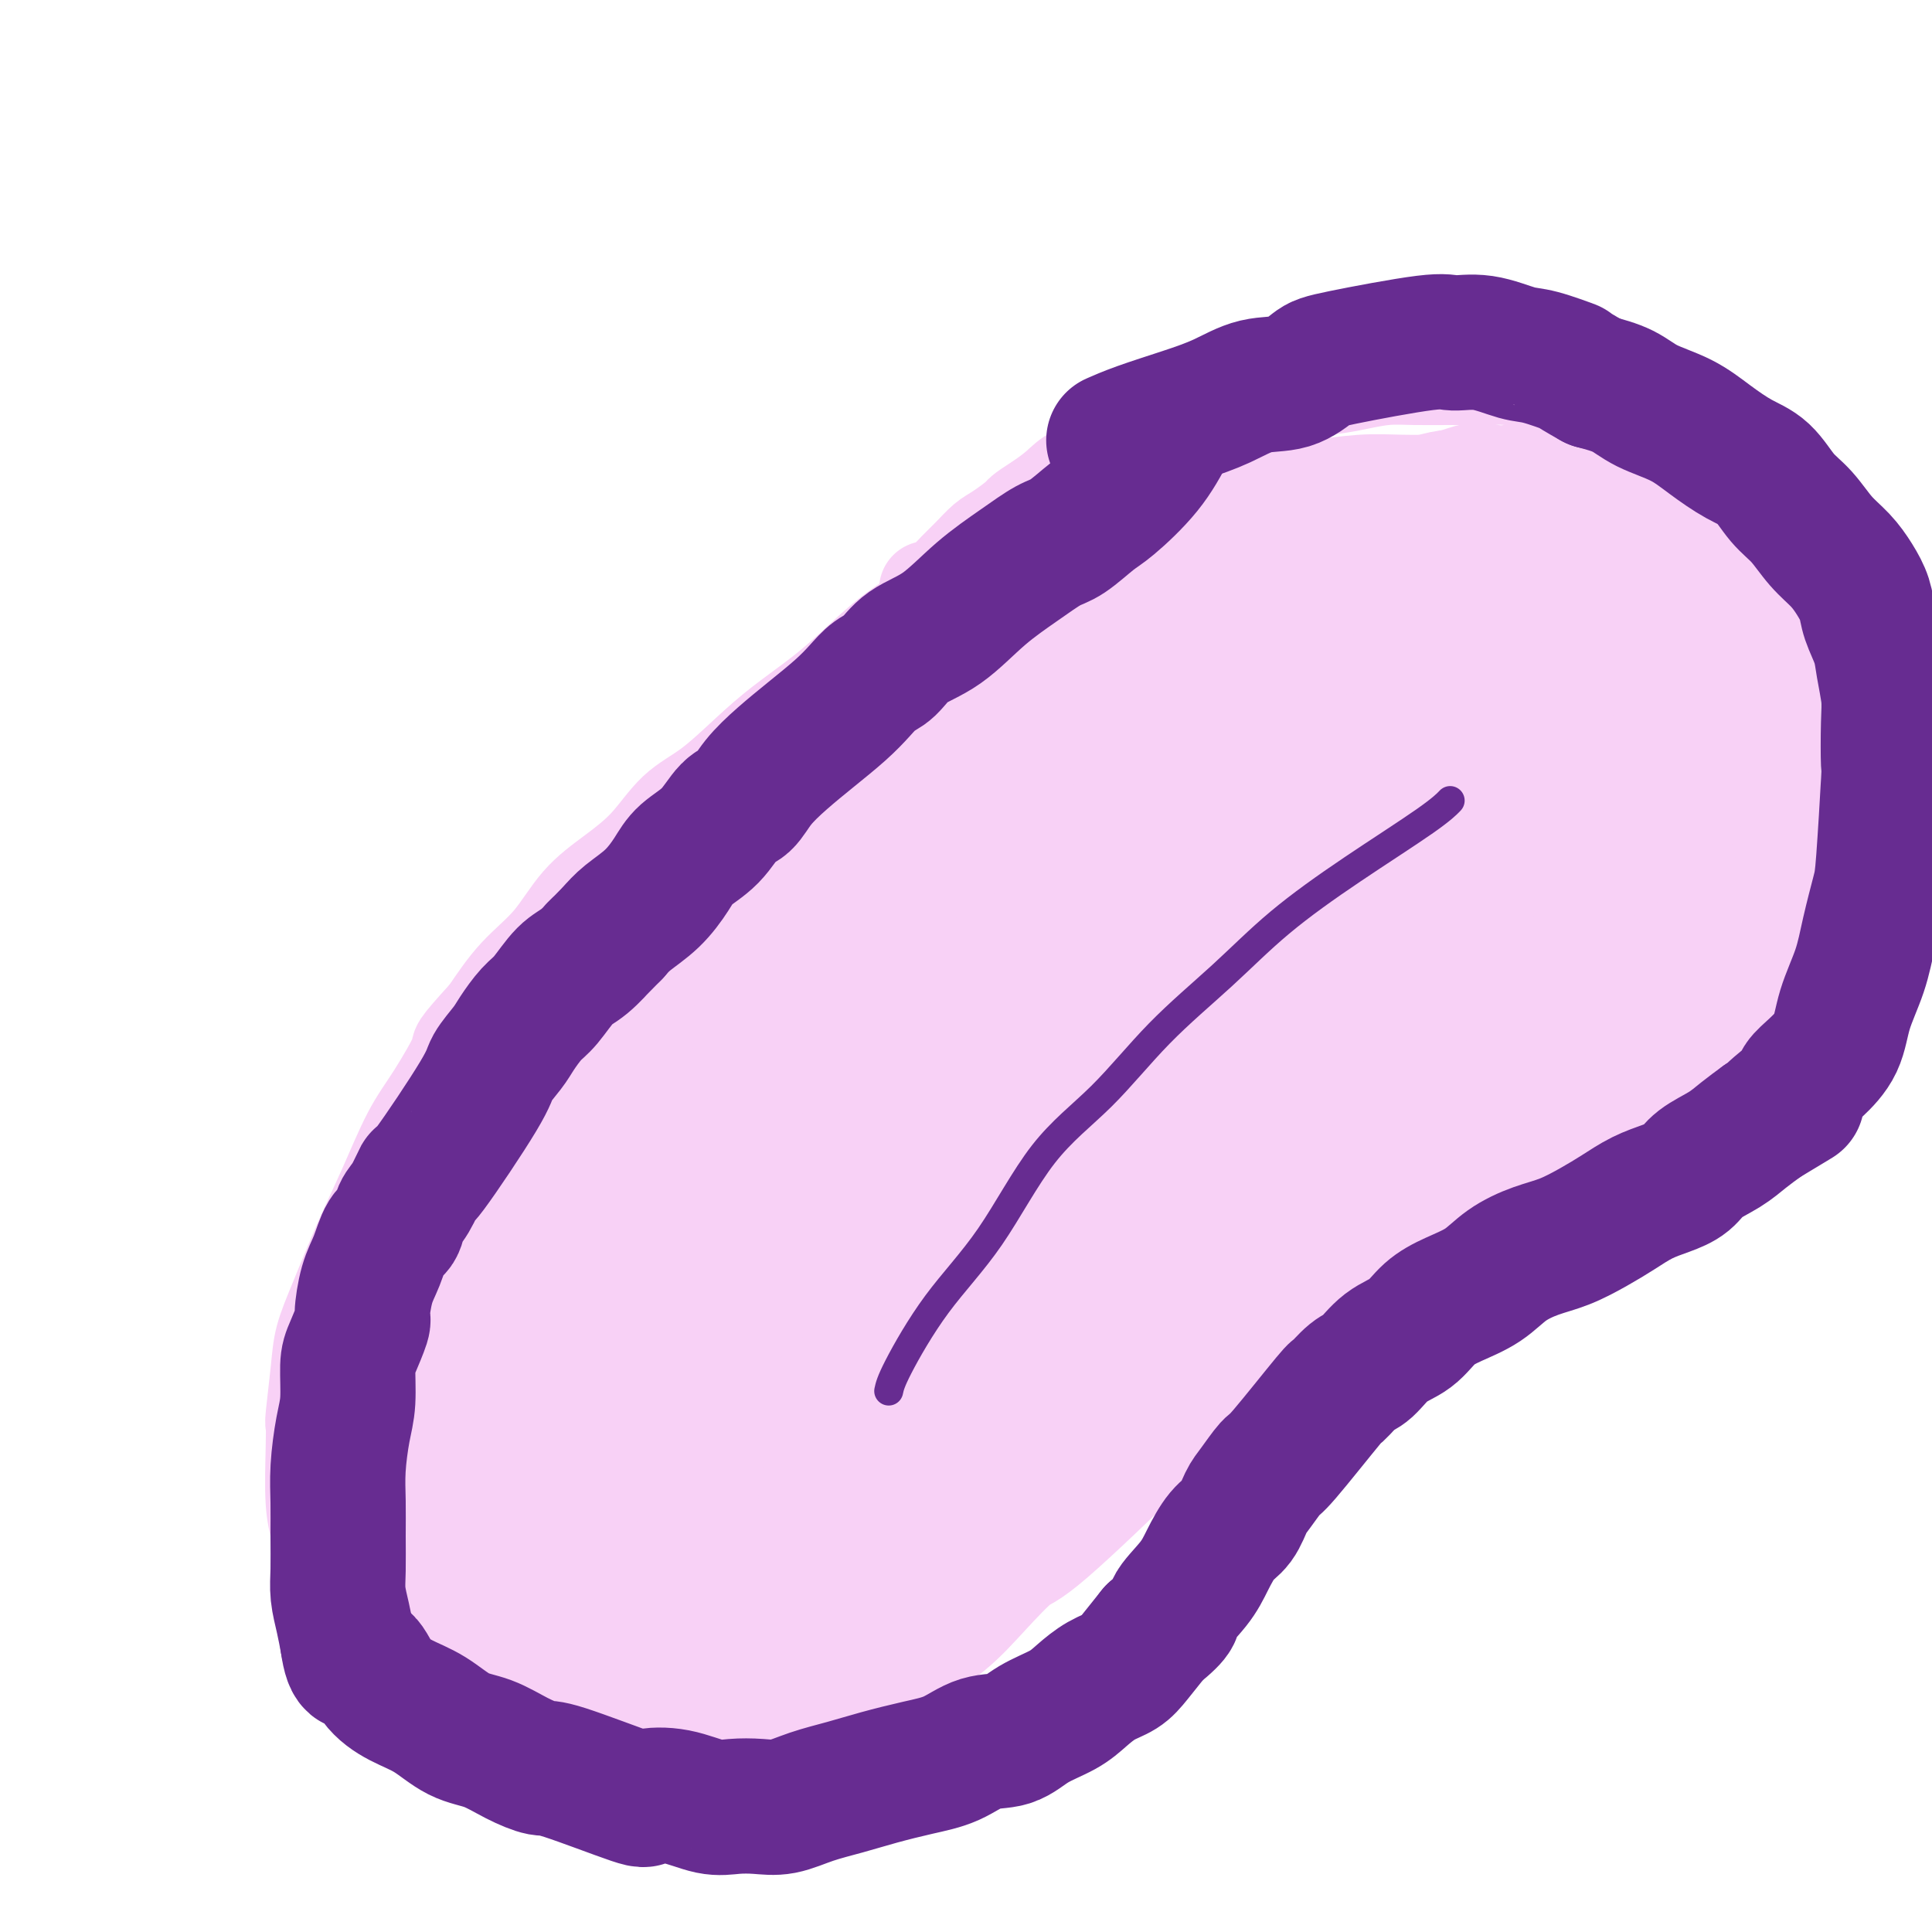 <svg viewBox='0 0 400 400' version='1.1' xmlns='http://www.w3.org/2000/svg' xmlns:xlink='http://www.w3.org/1999/xlink'><g fill='none' stroke='#F8D1F6' stroke-width='20' stroke-linecap='round' stroke-linejoin='round'><path d='M237,90c0.039,0.185 0.078,0.369 0,1c-0.078,0.631 -0.274,1.707 -1,3c-0.726,1.293 -1.983,2.803 -3,4c-1.017,1.197 -1.793,2.081 -3,3c-1.207,0.919 -2.844,1.872 -5,3c-2.156,1.128 -4.832,2.431 -7,4c-2.168,1.569 -3.828,3.405 -6,5c-2.172,1.595 -4.857,2.949 -8,5c-3.143,2.051 -6.744,4.799 -10,7c-3.256,2.201 -6.167,3.856 -9,6c-2.833,2.144 -5.589,4.776 -8,7c-2.411,2.224 -4.478,4.041 -7,6c-2.522,1.959 -5.498,4.059 -8,6c-2.502,1.941 -4.529,3.722 -7,6c-2.471,2.278 -5.384,5.053 -8,7c-2.616,1.947 -4.935,3.064 -7,5c-2.065,1.936 -3.878,4.689 -6,7c-2.122,2.311 -4.555,4.180 -7,6c-2.445,1.820 -4.903,3.591 -7,6c-2.097,2.409 -3.834,5.456 -6,8c-2.166,2.544 -4.762,4.584 -7,7c-2.238,2.416 -4.119,5.208 -6,8'/><path d='M101,210c-7.153,7.855 -5.535,6.493 -6,8c-0.465,1.507 -3.012,5.885 -5,9c-1.988,3.115 -3.415,4.968 -5,8c-1.585,3.032 -3.328,7.243 -5,11c-1.672,3.757 -3.275,7.060 -5,11c-1.725,3.940 -3.573,8.517 -5,12c-1.427,3.483 -2.435,5.871 -3,8c-0.565,2.129 -0.688,4.000 -1,7c-0.312,3.000 -0.812,7.128 -1,9c-0.188,1.872 -0.065,1.489 0,2c0.065,0.511 0.070,1.916 0,5c-0.070,3.084 -0.215,7.847 0,11c0.215,3.153 0.791,4.695 1,6c0.209,1.305 0.053,2.374 1,5c0.947,2.626 2.998,6.811 4,9c1.002,2.189 0.954,2.382 1,3c0.046,0.618 0.185,1.661 1,3c0.815,1.339 2.304,2.975 3,4c0.696,1.025 0.598,1.440 1,2c0.402,0.560 1.302,1.264 2,2c0.698,0.736 1.193,1.503 2,2c0.807,0.497 1.925,0.722 3,1c1.075,0.278 2.106,0.607 3,1c0.894,0.393 1.650,0.848 3,1c1.350,0.152 3.293,-0.000 5,0c1.707,0.000 3.178,0.152 5,0c1.822,-0.152 3.993,-0.608 6,-1c2.007,-0.392 3.848,-0.721 6,-1c2.152,-0.279 4.615,-0.508 7,-1c2.385,-0.492 4.693,-1.246 7,-2'/><path d='M126,345c5.153,-1.126 5.034,-1.440 6,-2c0.966,-0.560 3.016,-1.366 5,-2c1.984,-0.634 3.903,-1.097 6,-2c2.097,-0.903 4.374,-2.247 6,-3c1.626,-0.753 2.603,-0.913 6,-3c3.397,-2.087 9.216,-6.099 12,-8c2.784,-1.901 2.535,-1.692 3,-2c0.465,-0.308 1.646,-1.134 3,-2c1.354,-0.866 2.882,-1.772 4,-3c1.118,-1.228 1.827,-2.779 3,-4c1.173,-1.221 2.811,-2.111 4,-3c1.189,-0.889 1.928,-1.777 3,-3c1.072,-1.223 2.477,-2.781 4,-4c1.523,-1.219 3.164,-2.100 4,-3c0.836,-0.900 0.865,-1.819 2,-3c1.135,-1.181 3.375,-2.623 5,-4c1.625,-1.377 2.637,-2.690 4,-4c1.363,-1.310 3.079,-2.619 5,-4c1.921,-1.381 4.049,-2.835 6,-4c1.951,-1.165 3.725,-2.041 6,-3c2.275,-0.959 5.050,-2.000 7,-3c1.950,-1.000 3.073,-1.958 5,-3c1.927,-1.042 4.658,-2.167 7,-3c2.342,-0.833 4.296,-1.374 6,-2c1.704,-0.626 3.157,-1.338 5,-2c1.843,-0.662 4.074,-1.274 6,-2c1.926,-0.726 3.547,-1.566 5,-2c1.453,-0.434 2.737,-0.463 4,-1c1.263,-0.537 2.504,-1.582 4,-2c1.496,-0.418 3.248,-0.209 5,0'/><path d='M277,259c9.883,-3.977 4.589,-2.419 4,-2c-0.589,0.419 3.527,-0.300 6,-1c2.473,-0.700 3.303,-1.380 5,-2c1.697,-0.620 4.263,-1.178 7,-2c2.737,-0.822 5.647,-1.907 8,-3c2.353,-1.093 4.151,-2.195 6,-3c1.849,-0.805 3.751,-1.313 7,-3c3.249,-1.687 7.845,-4.554 10,-6c2.155,-1.446 1.868,-1.470 3,-2c1.132,-0.530 3.681,-1.564 6,-3c2.319,-1.436 4.406,-3.273 6,-5c1.594,-1.727 2.696,-3.345 4,-5c1.304,-1.655 2.812,-3.347 4,-5c1.188,-1.653 2.057,-3.266 3,-5c0.943,-1.734 1.959,-3.590 3,-5c1.041,-1.410 2.107,-2.376 3,-4c0.893,-1.624 1.612,-3.907 2,-6c0.388,-2.093 0.444,-3.995 1,-6c0.556,-2.005 1.613,-4.113 2,-6c0.387,-1.887 0.104,-3.552 0,-5c-0.104,-1.448 -0.028,-2.679 0,-4c0.028,-1.321 0.007,-2.731 0,-4c-0.007,-1.269 -0.002,-2.396 0,-4c0.002,-1.604 0.001,-3.684 0,-5c-0.001,-1.316 -0.001,-1.867 0,-3c0.001,-1.133 0.002,-2.849 0,-4c-0.002,-1.151 -0.006,-1.737 0,-3c0.006,-1.263 0.022,-3.205 0,-5c-0.022,-1.795 -0.083,-3.445 0,-5c0.083,-1.555 0.309,-3.016 0,-5c-0.309,-1.984 -1.155,-4.492 -2,-7'/><path d='M365,131c-0.436,-9.594 -0.525,-6.579 -1,-7c-0.475,-0.421 -1.337,-4.278 -2,-7c-0.663,-2.722 -1.126,-4.308 -2,-6c-0.874,-1.692 -2.160,-3.488 -3,-5c-0.840,-1.512 -1.233,-2.738 -2,-4c-0.767,-1.262 -1.908,-2.561 -3,-4c-1.092,-1.439 -2.136,-3.019 -3,-4c-0.864,-0.981 -1.549,-1.362 -4,-3c-2.451,-1.638 -6.668,-4.533 -9,-6c-2.332,-1.467 -2.777,-1.507 -4,-2c-1.223,-0.493 -3.222,-1.438 -5,-2c-1.778,-0.562 -3.333,-0.739 -5,-1c-1.667,-0.261 -3.445,-0.606 -5,-1c-1.555,-0.394 -2.886,-0.839 -5,-1c-2.114,-0.161 -5.012,-0.040 -7,0c-1.988,0.040 -3.067,-0.000 -5,0c-1.933,0.000 -4.722,0.041 -7,0c-2.278,-0.041 -4.047,-0.163 -6,0c-1.953,0.163 -4.092,0.610 -6,1c-1.908,0.390 -3.587,0.723 -6,1c-2.413,0.277 -5.560,0.496 -8,1c-2.440,0.504 -4.174,1.291 -6,2c-1.826,0.709 -3.743,1.338 -6,2c-2.257,0.662 -4.855,1.356 -7,2c-2.145,0.644 -3.837,1.239 -6,2c-2.163,0.761 -4.798,1.687 -7,3c-2.202,1.313 -3.972,3.012 -6,4c-2.028,0.988 -4.315,1.266 -6,2c-1.685,0.734 -2.767,1.924 -4,3c-1.233,1.076 -2.616,2.038 -4,3'/><path d='M215,104c-3.796,2.376 -3.285,2.316 -4,3c-0.715,0.684 -2.656,2.113 -4,3c-1.344,0.887 -2.090,1.233 -3,2c-0.910,0.767 -1.985,1.957 -3,3c-1.015,1.043 -1.971,1.940 -3,3c-1.029,1.060 -2.132,2.284 -3,3c-0.868,0.716 -1.503,0.923 -2,1c-0.497,0.077 -0.856,0.022 -1,0c-0.144,-0.022 -0.072,-0.011 0,0'/></g>
<g fill='none' stroke='#F8D1F6' stroke-width='28' stroke-linecap='round' stroke-linejoin='round'><path d='M277,155c-0.968,0.114 -1.937,0.227 -2,0c-0.063,-0.227 0.778,-0.795 -3,1c-3.778,1.795 -12.177,5.953 -19,10c-6.823,4.047 -12.070,7.983 -19,13c-6.930,5.017 -15.544,11.114 -23,17c-7.456,5.886 -13.754,11.560 -21,18c-7.246,6.440 -15.441,13.645 -23,20c-7.559,6.355 -14.482,11.858 -20,17c-5.518,5.142 -9.631,9.922 -13,13c-3.369,3.078 -5.992,4.453 -7,5c-1.008,0.547 -0.399,0.267 0,0c0.399,-0.267 0.590,-0.519 0,0c-0.590,0.519 -1.961,1.810 0,-1c1.961,-2.810 7.255,-9.720 13,-17c5.745,-7.280 11.941,-14.931 20,-24c8.059,-9.069 17.981,-19.556 27,-28c9.019,-8.444 17.134,-14.844 25,-21c7.866,-6.156 15.484,-12.070 23,-18c7.516,-5.930 14.932,-11.878 22,-17c7.068,-5.122 13.790,-9.418 19,-13c5.210,-3.582 8.909,-6.451 11,-8c2.091,-1.549 2.573,-1.778 3,-2c0.427,-0.222 0.799,-0.437 0,0c-0.799,0.437 -2.767,1.525 -3,2c-0.233,0.475 1.270,0.337 -3,3c-4.270,2.663 -14.315,8.126 -24,15c-9.685,6.874 -19.012,15.160 -30,24c-10.988,8.840 -23.636,18.236 -33,26c-9.364,7.764 -15.444,13.898 -22,20c-6.556,6.102 -13.587,12.172 -19,17c-5.413,4.828 -9.206,8.414 -13,12'/><path d='M143,239c-9.856,9.056 -7.497,7.197 -7,7c0.497,-0.197 -0.867,1.270 -1,1c-0.133,-0.270 0.966,-2.277 2,-4c1.034,-1.723 2.002,-3.163 5,-6c2.998,-2.837 8.026,-7.071 11,-10c2.974,-2.929 3.893,-4.554 12,-12c8.107,-7.446 23.402,-20.715 30,-27c6.598,-6.285 4.499,-5.586 5,-6c0.501,-0.414 3.603,-1.940 7,-5c3.397,-3.060 7.091,-7.655 11,-12c3.909,-4.345 8.034,-8.442 12,-12c3.966,-3.558 7.773,-6.579 10,-8c2.227,-1.421 2.874,-1.244 4,-2c1.126,-0.756 2.730,-2.447 4,-4c1.270,-1.553 2.208,-2.969 3,-4c0.792,-1.031 1.440,-1.679 4,-4c2.560,-2.321 7.031,-6.316 9,-8c1.969,-1.684 1.435,-1.057 2,-2c0.565,-0.943 2.230,-3.455 1,-3c-1.230,0.455 -5.355,3.878 -10,7c-4.645,3.122 -9.810,5.944 -16,10c-6.190,4.056 -13.404,9.347 -21,15c-7.596,5.653 -15.574,11.667 -23,18c-7.426,6.333 -14.300,12.986 -21,20c-6.700,7.014 -13.227,14.388 -19,21c-5.773,6.612 -10.792,12.460 -15,17c-4.208,4.540 -7.604,7.770 -11,11'/><path d='M131,237c-10.918,11.611 -5.213,6.138 -4,5c1.213,-1.138 -2.067,2.058 -2,2c0.067,-0.058 3.480,-3.372 6,-6c2.520,-2.628 4.147,-4.571 13,-14c8.853,-9.429 24.932,-26.346 33,-35c8.068,-8.654 8.124,-9.046 14,-15c5.876,-5.954 17.571,-17.468 26,-26c8.429,-8.532 13.591,-14.080 18,-18c4.409,-3.920 8.065,-6.211 10,-8c1.935,-1.789 2.150,-3.077 3,-4c0.850,-0.923 2.334,-1.482 2,-1c-0.334,0.482 -2.488,2.003 -6,4c-3.512,1.997 -8.383,4.468 -13,7c-4.617,2.532 -8.981,5.123 -13,7c-4.019,1.877 -7.692,3.038 -11,5c-3.308,1.962 -6.250,4.724 -9,7c-2.750,2.276 -5.308,4.066 -8,6c-2.692,1.934 -5.519,4.013 -8,6c-2.481,1.987 -4.617,3.881 -7,6c-2.383,2.119 -5.014,4.463 -8,7c-2.986,2.537 -6.326,5.267 -9,8c-2.674,2.733 -4.683,5.470 -7,8c-2.317,2.530 -4.941,4.853 -7,7c-2.059,2.147 -3.554,4.116 -5,6c-1.446,1.884 -2.842,3.681 -4,5c-1.158,1.319 -2.079,2.159 -3,3'/><path d='M132,209c-8.336,8.471 -4.177,4.647 -3,4c1.177,-0.647 -0.629,1.883 -2,4c-1.371,2.117 -2.307,3.822 -3,5c-0.693,1.178 -1.142,1.831 -2,3c-0.858,1.169 -2.126,2.856 -3,4c-0.874,1.144 -1.353,1.746 -3,5c-1.647,3.254 -4.460,9.159 -6,12c-1.540,2.841 -1.806,2.619 -2,3c-0.194,0.381 -0.317,1.367 -1,3c-0.683,1.633 -1.926,3.915 -3,6c-1.074,2.085 -1.980,3.974 -3,6c-1.020,2.026 -2.153,4.189 -3,6c-0.847,1.811 -1.409,3.271 -2,5c-0.591,1.729 -1.212,3.728 -2,5c-0.788,1.272 -1.742,1.817 -2,3c-0.258,1.183 0.182,3.003 0,4c-0.182,0.997 -0.985,1.169 -1,4c-0.015,2.831 0.758,8.320 1,11c0.242,2.680 -0.047,2.551 0,3c0.047,0.449 0.431,1.475 1,3c0.569,1.525 1.323,3.547 2,5c0.677,1.453 1.278,2.336 2,3c0.722,0.664 1.566,1.109 3,2c1.434,0.891 3.458,2.229 5,3c1.542,0.771 2.602,0.976 4,1c1.398,0.024 3.134,-0.135 5,0c1.866,0.135 3.861,0.562 6,0c2.139,-0.562 4.422,-2.113 7,-4c2.578,-1.887 5.451,-4.111 9,-7c3.549,-2.889 7.775,-6.445 12,-10'/><path d='M148,301c7.369,-5.789 11.791,-9.760 17,-15c5.209,-5.240 11.206,-11.748 17,-18c5.794,-6.252 11.387,-12.249 17,-18c5.613,-5.751 11.248,-11.257 17,-17c5.752,-5.743 11.620,-11.722 16,-16c4.380,-4.278 7.270,-6.854 17,-16c9.730,-9.146 26.298,-24.864 33,-31c6.702,-6.136 3.538,-2.692 2,-1c-1.538,1.692 -1.449,1.631 -1,1c0.449,-0.631 1.260,-1.833 -1,0c-2.260,1.833 -7.589,6.700 -15,13c-7.411,6.300 -16.902,14.034 -27,22c-10.098,7.966 -20.801,16.165 -30,24c-9.199,7.835 -16.894,15.306 -24,22c-7.106,6.694 -13.624,12.609 -19,18c-5.376,5.391 -9.611,10.256 -13,14c-3.389,3.744 -5.932,6.365 -8,9c-2.068,2.635 -3.661,5.285 -5,8c-1.339,2.715 -2.424,5.497 -3,8c-0.576,2.503 -0.642,4.727 -1,7c-0.358,2.273 -1.006,4.596 -1,6c0.006,1.404 0.666,1.889 1,3c0.334,1.111 0.341,2.847 1,4c0.659,1.153 1.971,1.723 4,2c2.029,0.277 4.776,0.262 8,0c3.224,-0.262 6.926,-0.771 12,-2c5.074,-1.229 11.520,-3.177 18,-7c6.480,-3.823 12.994,-9.521 20,-15c7.006,-5.479 14.503,-10.740 22,-16'/><path d='M222,290c9.995,-7.817 13.982,-11.858 19,-17c5.018,-5.142 11.067,-11.384 16,-17c4.933,-5.616 8.750,-10.606 12,-15c3.250,-4.394 5.934,-8.194 7,-12c1.066,-3.806 0.514,-7.620 2,-10c1.486,-2.380 5.010,-3.328 0,-5c-5.010,-1.672 -18.552,-4.069 -25,-5c-6.448,-0.931 -5.800,-0.397 -10,1c-4.200,1.397 -13.246,3.657 -21,7c-7.754,3.343 -14.215,7.769 -21,12c-6.785,4.231 -13.895,8.267 -20,12c-6.105,3.733 -11.204,7.162 -16,11c-4.796,3.838 -9.287,8.084 -13,12c-3.713,3.916 -6.648,7.500 -9,11c-2.352,3.500 -4.122,6.916 -6,10c-1.878,3.084 -3.863,5.837 -5,9c-1.137,3.163 -1.425,6.735 -2,10c-0.575,3.265 -1.435,6.222 -2,9c-0.565,2.778 -0.834,5.379 -1,7c-0.166,1.621 -0.228,2.264 0,3c0.228,0.736 0.745,1.566 1,2c0.255,0.434 0.249,0.471 2,0c1.751,-0.471 5.259,-1.452 9,-4c3.741,-2.548 7.714,-6.664 13,-12c5.286,-5.336 11.886,-11.892 18,-19c6.114,-7.108 11.743,-14.769 17,-22c5.257,-7.231 10.141,-14.031 15,-21c4.859,-6.969 9.693,-14.107 14,-20c4.307,-5.893 8.088,-10.541 11,-15c2.912,-4.459 4.956,-8.730 7,-13'/><path d='M234,199c10.587,-15.503 5.056,-8.761 3,-7c-2.056,1.761 -0.636,-1.458 0,-3c0.636,-1.542 0.489,-1.408 0,-2c-0.489,-0.592 -1.321,-1.911 -3,-3c-1.679,-1.089 -4.204,-1.948 -7,-3c-2.796,-1.052 -5.862,-2.296 -8,-3c-2.138,-0.704 -3.347,-0.869 -9,-2c-5.653,-1.131 -15.749,-3.227 -20,-4c-4.251,-0.773 -2.658,-0.223 -3,0c-0.342,0.223 -2.619,0.119 -5,0c-2.381,-0.119 -4.864,-0.254 -7,0c-2.136,0.254 -3.924,0.895 -6,2c-2.076,1.105 -4.441,2.672 -7,4c-2.559,1.328 -5.313,2.416 -8,4c-2.687,1.584 -5.306,3.663 -8,6c-2.694,2.337 -5.463,4.933 -8,7c-2.537,2.067 -4.843,3.604 -7,5c-2.157,1.396 -4.165,2.649 -6,4c-1.835,1.351 -3.498,2.800 -5,4c-1.502,1.200 -2.843,2.151 -4,3c-1.157,0.849 -2.130,1.597 -3,2c-0.870,0.403 -1.639,0.461 -2,1c-0.361,0.539 -0.316,1.560 -1,3c-0.684,1.440 -2.097,3.300 -3,5c-0.903,1.700 -1.294,3.241 -2,5c-0.706,1.759 -1.725,3.737 -3,6c-1.275,2.263 -2.806,4.813 -4,7c-1.194,2.187 -2.052,4.012 -3,6c-0.948,1.988 -1.985,4.139 -3,6c-1.015,1.861 -2.007,3.430 -3,5'/><path d='M89,257c-4.036,7.280 -2.124,3.481 -2,3c0.124,-0.481 -1.538,2.355 -2,4c-0.462,1.645 0.275,2.099 0,3c-0.275,0.901 -1.562,2.248 -2,4c-0.438,1.752 -0.026,3.907 0,5c0.026,1.093 -0.333,1.122 -1,5c-0.667,3.878 -1.643,11.604 -2,15c-0.357,3.396 -0.096,2.462 0,4c0.096,1.538 0.028,5.549 0,8c-0.028,2.451 -0.015,3.344 0,5c0.015,1.656 0.032,4.076 0,6c-0.032,1.924 -0.113,3.350 0,5c0.113,1.650 0.420,3.522 1,5c0.580,1.478 1.433,2.562 2,4c0.567,1.438 0.848,3.231 2,5c1.152,1.769 3.174,3.514 5,5c1.826,1.486 3.455,2.714 5,4c1.545,1.286 3.005,2.629 5,4c1.995,1.371 4.523,2.770 7,4c2.477,1.230 4.902,2.291 7,3c2.098,0.709 3.869,1.065 6,2c2.131,0.935 4.620,2.447 7,3c2.380,0.553 4.649,0.146 7,0c2.351,-0.146 4.784,-0.030 7,0c2.216,0.030 4.216,-0.024 6,0c1.784,0.024 3.354,0.128 5,0c1.646,-0.128 3.369,-0.488 5,-1c1.631,-0.512 3.170,-1.176 5,-2c1.830,-0.824 3.951,-1.807 6,-3c2.049,-1.193 4.024,-2.597 6,-4'/><path d='M174,353c3.671,-2.175 4.349,-3.113 6,-5c1.651,-1.887 4.275,-4.725 7,-7c2.725,-2.275 5.549,-3.988 8,-6c2.451,-2.012 4.527,-4.322 7,-7c2.473,-2.678 5.342,-5.724 7,-7c1.658,-1.276 2.105,-0.780 7,-5c4.895,-4.220 14.238,-13.155 19,-18c4.762,-4.845 4.942,-5.602 6,-7c1.058,-1.398 2.995,-3.439 5,-6c2.005,-2.561 4.080,-5.643 6,-9c1.920,-3.357 3.686,-6.989 6,-11c2.314,-4.011 5.175,-8.401 8,-14c2.825,-5.599 5.613,-12.406 9,-19c3.387,-6.594 7.372,-12.974 12,-20c4.628,-7.026 9.900,-14.699 15,-22c5.100,-7.301 10.029,-14.229 12,-17c1.971,-2.771 0.986,-1.386 0,0'/><path d='M291,209c-0.919,0.973 -1.839,1.945 -7,5c-5.161,3.055 -14.564,8.192 -23,13c-8.436,4.808 -15.905,9.285 -25,15c-9.095,5.715 -19.815,12.666 -31,20c-11.185,7.334 -22.833,15.049 -33,22c-10.167,6.951 -18.853,13.138 -26,18c-7.147,4.862 -12.755,8.401 -16,11c-3.245,2.599 -4.126,4.259 -5,5c-0.874,0.741 -1.741,0.562 -1,0c0.741,-0.562 3.090,-1.506 4,-2c0.910,-0.494 0.382,-0.539 7,-5c6.618,-4.461 20.381,-13.337 35,-23c14.619,-9.663 30.095,-20.114 45,-29c14.905,-8.886 29.239,-16.209 42,-22c12.761,-5.791 23.949,-10.051 32,-14c8.051,-3.949 12.966,-7.587 16,-9c3.034,-1.413 4.185,-0.602 3,0c-1.185,0.602 -4.708,0.993 -13,4c-8.292,3.007 -21.352,8.628 -33,14c-11.648,5.372 -21.882,10.493 -32,16c-10.118,5.507 -20.118,11.398 -29,17c-8.882,5.602 -16.646,10.915 -24,16c-7.354,5.085 -14.298,9.940 -20,14c-5.702,4.060 -10.160,7.323 -13,10c-2.840,2.677 -4.060,4.769 -5,6c-0.940,1.231 -1.599,1.601 -2,2c-0.401,0.399 -0.543,0.828 0,0c0.543,-0.828 1.772,-2.914 3,-5'/><path d='M140,308c-0.617,-0.448 -3.658,0.931 4,-6c7.658,-6.931 26.017,-22.173 31,-28c4.983,-5.827 -3.410,-2.239 18,-16c21.410,-13.761 72.625,-44.873 97,-59c24.375,-14.127 21.912,-11.271 23,-11c1.088,0.271 5.729,-2.044 8,-3c2.271,-0.956 2.174,-0.555 0,0c-2.174,0.555 -6.425,1.263 -10,2c-3.575,0.737 -6.474,1.502 -16,5c-9.526,3.498 -25.678,9.730 -38,14c-12.322,4.270 -20.814,6.578 -38,14c-17.186,7.422 -43.064,19.958 -58,27c-14.936,7.042 -18.928,8.588 -25,11c-6.072,2.412 -14.225,5.688 -21,9c-6.775,3.312 -12.172,6.658 -17,10c-4.828,3.342 -9.087,6.678 -11,8c-1.913,1.322 -1.480,0.628 -2,1c-0.520,0.372 -1.993,1.810 -3,3c-1.007,1.190 -1.546,2.133 -2,3c-0.454,0.867 -0.822,1.657 -1,3c-0.178,1.343 -0.167,3.239 0,5c0.167,1.761 0.490,3.386 1,5c0.510,1.614 1.206,3.218 2,5c0.794,1.782 1.685,3.743 3,5c1.315,1.257 3.054,1.809 5,3c1.946,1.191 4.099,3.020 7,4c2.901,0.980 6.550,1.110 10,1c3.450,-0.110 6.700,-0.460 11,-2c4.300,-1.540 9.650,-4.270 15,-7'/><path d='M133,314c5.297,-2.958 11.039,-6.855 16,-11c4.961,-4.145 9.141,-8.540 13,-13c3.859,-4.460 7.397,-8.986 10,-13c2.603,-4.014 4.270,-7.517 5,-11c0.730,-3.483 0.524,-6.947 0,-10c-0.524,-3.053 -1.365,-5.694 -3,-8c-1.635,-2.306 -4.064,-4.275 -7,-6c-2.936,-1.725 -6.378,-3.204 -10,-4c-3.622,-0.796 -7.422,-0.908 -12,-1c-4.578,-0.092 -9.932,-0.164 -15,1c-5.068,1.164 -9.848,3.564 -14,6c-4.152,2.436 -7.675,4.907 -11,8c-3.325,3.093 -6.451,6.807 -9,11c-2.549,4.193 -4.521,8.863 -6,13c-1.479,4.137 -2.466,7.740 -3,12c-0.534,4.260 -0.617,9.178 0,13c0.617,3.822 1.932,6.547 4,9c2.068,2.453 4.890,4.633 9,6c4.110,1.367 9.510,1.920 15,2c5.490,0.080 11.070,-0.313 18,-3c6.930,-2.687 15.208,-7.666 22,-11c6.792,-3.334 12.097,-5.022 22,-16c9.903,-10.978 24.404,-31.245 30,-39c5.596,-7.755 2.289,-2.996 1,-3c-1.289,-0.004 -0.558,-4.769 -1,-7c-0.442,-2.231 -2.058,-1.926 -5,-2c-2.942,-0.074 -7.211,-0.525 -12,0c-4.789,0.525 -10.097,2.026 -16,5c-5.903,2.974 -12.401,7.421 -18,12c-5.599,4.579 -10.300,9.289 -15,14'/><path d='M141,268c-7.362,6.646 -9.268,10.261 -12,15c-2.732,4.739 -6.291,10.602 -9,16c-2.709,5.398 -4.567,10.332 -6,15c-1.433,4.668 -2.441,9.069 -3,13c-0.559,3.931 -0.669,7.392 0,10c0.669,2.608 2.115,4.362 4,6c1.885,1.638 4.207,3.159 7,4c2.793,0.841 6.055,1.002 10,0c3.945,-1.002 8.573,-3.168 13,-6c4.427,-2.832 8.654,-6.329 13,-11c4.346,-4.671 8.812,-10.516 12,-16c3.188,-5.484 5.097,-10.607 7,-16c1.903,-5.393 3.799,-11.057 5,-16c1.201,-4.943 1.707,-9.166 2,-13c0.293,-3.834 0.371,-7.277 0,-10c-0.371,-2.723 -1.193,-4.724 -2,-6c-0.807,-1.276 -1.601,-1.827 -2,-2c-0.399,-0.173 -0.404,0.031 -1,0c-0.596,-0.031 -1.783,-0.295 -4,1c-2.217,1.295 -5.463,4.151 -9,7c-3.537,2.849 -7.366,5.691 -12,10c-4.634,4.309 -10.072,10.085 -14,14c-3.928,3.915 -6.347,5.970 -11,13c-4.653,7.030 -11.539,19.037 -14,24c-2.461,4.963 -0.497,2.884 0,3c0.497,0.116 -0.475,2.429 0,4c0.475,1.571 2.395,2.400 5,3c2.605,0.600 5.894,0.969 11,0c5.106,-0.969 12.030,-3.277 19,-7c6.970,-3.723 13.985,-8.862 21,-14'/><path d='M171,309c6.787,-4.909 13.256,-10.180 19,-15c5.744,-4.820 10.763,-9.188 15,-14c4.237,-4.812 7.693,-10.067 11,-15c3.307,-4.933 6.464,-9.545 9,-14c2.536,-4.455 4.452,-8.753 5,-12c0.548,-3.247 -0.270,-5.443 -1,-7c-0.730,-1.557 -1.370,-2.476 -4,-3c-2.630,-0.524 -7.250,-0.655 -13,0c-5.750,0.655 -12.631,2.095 -20,5c-7.369,2.905 -15.226,7.274 -23,12c-7.774,4.726 -15.466,9.808 -22,15c-6.534,5.192 -11.912,10.492 -17,15c-5.088,4.508 -9.888,8.222 -13,12c-3.112,3.778 -4.538,7.619 -6,10c-1.462,2.381 -2.960,3.303 -3,5c-0.040,1.697 1.379,4.169 2,5c0.621,0.831 0.443,0.021 1,0c0.557,-0.021 1.849,0.747 3,1c1.151,0.253 2.161,-0.008 3,0c0.839,0.008 1.508,0.285 2,0c0.492,-0.285 0.808,-1.132 2,-3c1.192,-1.868 3.260,-4.757 5,-8c1.740,-3.243 3.153,-6.838 5,-10c1.847,-3.162 4.127,-5.889 6,-9c1.873,-3.111 3.337,-6.606 5,-10c1.663,-3.394 3.523,-6.689 5,-10c1.477,-3.311 2.571,-6.640 4,-10c1.429,-3.360 3.192,-6.751 5,-10c1.808,-3.249 3.659,-6.357 6,-10c2.341,-3.643 5.170,-7.822 8,-12'/><path d='M170,217c9.260,-16.262 7.908,-12.418 9,-13c1.092,-0.582 4.626,-5.591 7,-10c2.374,-4.409 3.587,-8.217 5,-11c1.413,-2.783 3.027,-4.540 4,-7c0.973,-2.460 1.304,-5.621 2,-8c0.696,-2.379 1.756,-3.974 3,-6c1.244,-2.026 2.673,-4.482 4,-7c1.327,-2.518 2.550,-5.096 4,-8c1.450,-2.904 3.125,-6.132 5,-9c1.875,-2.868 3.951,-5.376 7,-8c3.049,-2.624 7.071,-5.366 10,-8c2.929,-2.634 4.764,-5.161 7,-7c2.236,-1.839 4.873,-2.989 6,-4c1.127,-1.011 0.742,-1.882 4,-3c3.258,-1.118 10.157,-2.482 13,-3c2.843,-0.518 1.631,-0.191 3,0c1.369,0.191 5.320,0.247 9,0c3.680,-0.247 7.090,-0.798 10,-1c2.910,-0.202 5.321,-0.055 8,0c2.679,0.055 5.625,0.018 8,0c2.375,-0.018 4.179,-0.015 6,0c1.821,0.015 3.658,0.044 5,0c1.342,-0.044 2.190,-0.162 3,0c0.810,0.162 1.581,0.602 2,1c0.419,0.398 0.486,0.754 1,1c0.514,0.246 1.475,0.381 2,1c0.525,0.619 0.615,1.723 1,3c0.385,1.277 1.065,2.729 2,4c0.935,1.271 2.124,2.363 3,4c0.876,1.637 1.438,3.818 2,6'/><path d='M325,124c2.456,4.050 2.096,4.176 2,6c-0.096,1.824 0.073,5.346 0,8c-0.073,2.654 -0.386,4.440 -1,7c-0.614,2.560 -1.529,5.894 -3,9c-1.471,3.106 -3.499,5.983 -6,9c-2.501,3.017 -5.474,6.175 -10,10c-4.526,3.825 -10.605,8.318 -17,12c-6.395,3.682 -13.104,6.554 -18,9c-4.896,2.446 -7.977,4.465 -10,6c-2.023,1.535 -2.989,2.585 -5,1c-2.011,-1.585 -5.067,-5.807 -7,-9c-1.933,-3.193 -2.744,-5.358 -3,-8c-0.256,-2.642 0.042,-5.760 0,-9c-0.042,-3.240 -0.426,-6.602 0,-10c0.426,-3.398 1.660,-6.831 3,-10c1.340,-3.169 2.785,-6.074 5,-9c2.215,-2.926 5.198,-5.874 9,-9c3.802,-3.126 8.423,-6.431 13,-9c4.577,-2.569 9.112,-4.401 13,-6c3.888,-1.599 7.130,-2.964 10,-4c2.870,-1.036 5.369,-1.743 7,-2c1.631,-0.257 2.394,-0.063 3,0c0.606,0.063 1.056,-0.006 2,0c0.944,0.006 2.383,0.086 3,0c0.617,-0.086 0.411,-0.338 1,0c0.589,0.338 1.972,1.266 3,2c1.028,0.734 1.700,1.275 3,2c1.300,0.725 3.229,1.636 5,3c1.771,1.364 3.386,3.182 5,5'/><path d='M332,128c3.488,2.942 3.707,4.297 5,6c1.293,1.703 3.658,3.755 5,6c1.342,2.245 1.659,4.685 2,7c0.341,2.315 0.704,4.507 1,7c0.296,2.493 0.523,5.287 0,8c-0.523,2.713 -1.796,5.346 -3,8c-1.204,2.654 -2.340,5.331 -4,8c-1.660,2.669 -3.845,5.331 -6,8c-2.155,2.669 -4.280,5.345 -7,8c-2.720,2.655 -6.036,5.290 -9,8c-2.964,2.710 -5.577,5.493 -9,8c-3.423,2.507 -7.655,4.736 -11,7c-3.345,2.264 -5.805,4.564 -10,7c-4.195,2.436 -10.127,5.008 -13,6c-2.873,0.992 -2.686,0.403 -3,0c-0.314,-0.403 -1.130,-0.621 -2,-1c-0.870,-0.379 -1.794,-0.919 -3,-2c-1.206,-1.081 -2.694,-2.701 -4,-5c-1.306,-2.299 -2.430,-5.276 -4,-8c-1.570,-2.724 -3.585,-5.196 -5,-8c-1.415,-2.804 -2.231,-5.941 -3,-9c-0.769,-3.059 -1.492,-6.042 -2,-9c-0.508,-2.958 -0.800,-5.892 -1,-9c-0.200,-3.108 -0.309,-6.389 0,-9c0.309,-2.611 1.036,-4.553 2,-7c0.964,-2.447 2.166,-5.398 4,-8c1.834,-2.602 4.302,-4.854 7,-7c2.698,-2.146 5.628,-4.184 8,-6c2.372,-1.816 4.186,-3.408 6,-5'/><path d='M273,137c4.457,-3.370 5.099,-2.796 6,-3c0.901,-0.204 2.061,-1.187 3,-2c0.939,-0.813 1.656,-1.455 3,-2c1.344,-0.545 3.315,-0.994 5,-2c1.685,-1.006 3.082,-2.571 5,-3c1.918,-0.429 4.355,0.277 7,0c2.645,-0.277 5.498,-1.538 8,-2c2.502,-0.462 4.653,-0.125 7,0c2.347,0.125 4.891,0.038 7,0c2.109,-0.038 3.784,-0.026 5,0c1.216,0.026 1.972,0.067 3,0c1.028,-0.067 2.327,-0.241 3,0c0.673,0.241 0.719,0.896 1,1c0.281,0.104 0.796,-0.343 1,1c0.204,1.343 0.095,4.474 0,6c-0.095,1.526 -0.178,1.445 0,2c0.178,0.555 0.615,1.745 1,3c0.385,1.255 0.716,2.576 1,4c0.284,1.424 0.521,2.952 1,5c0.479,2.048 1.201,4.614 2,7c0.799,2.386 1.677,4.590 2,7c0.323,2.410 0.092,5.025 0,8c-0.092,2.975 -0.045,6.310 0,9c0.045,2.690 0.087,4.736 0,7c-0.087,2.264 -0.301,4.746 -1,7c-0.699,2.254 -1.881,4.281 -3,7c-1.119,2.719 -2.176,6.131 -4,9c-1.824,2.869 -4.414,5.196 -7,8c-2.586,2.804 -5.167,6.087 -8,9c-2.833,2.913 -5.916,5.457 -9,8'/><path d='M312,231c-4.896,5.012 -5.137,5.042 -7,6c-1.863,0.958 -5.349,2.843 -8,4c-2.651,1.157 -4.469,1.586 -7,2c-2.531,0.414 -5.777,0.814 -9,1c-3.223,0.186 -6.425,0.159 -10,0c-3.575,-0.159 -7.525,-0.452 -11,-1c-3.475,-0.548 -6.477,-1.353 -10,-2c-3.523,-0.647 -7.568,-1.135 -11,-2c-3.432,-0.865 -6.249,-2.105 -9,-3c-2.751,-0.895 -5.434,-1.445 -8,-2c-2.566,-0.555 -5.014,-1.116 -7,-2c-1.986,-0.884 -3.508,-2.093 -5,-3c-1.492,-0.907 -2.953,-1.514 -4,-2c-1.047,-0.486 -1.679,-0.852 -2,-1c-0.321,-0.148 -0.331,-0.077 0,-3c0.331,-2.923 1.004,-8.840 3,-14c1.996,-5.160 5.314,-9.565 8,-13c2.686,-3.435 4.741,-5.902 7,-9c2.259,-3.098 4.722,-6.827 7,-10c2.278,-3.173 4.373,-5.790 6,-8c1.627,-2.210 2.788,-4.013 4,-6c1.212,-1.987 2.477,-4.159 4,-6c1.523,-1.841 3.306,-3.350 5,-5c1.694,-1.650 3.300,-3.442 5,-5c1.700,-1.558 3.494,-2.882 5,-4c1.506,-1.118 2.723,-2.032 4,-3c1.277,-0.968 2.613,-1.991 4,-3c1.387,-1.009 2.825,-2.002 4,-3c1.175,-0.998 2.088,-1.999 3,-3'/><path d='M273,131c5.308,-4.320 3.578,-2.120 4,-2c0.422,0.120 2.998,-1.840 5,-3c2.002,-1.160 3.432,-1.519 5,-2c1.568,-0.481 3.274,-1.085 5,-2c1.726,-0.915 3.471,-2.140 5,-3c1.529,-0.860 2.841,-1.355 4,-2c1.159,-0.645 2.166,-1.441 3,-2c0.834,-0.559 1.497,-0.882 2,-1c0.503,-0.118 0.848,-0.032 1,0c0.152,0.032 0.112,0.008 0,0c-0.112,-0.008 -0.295,-0.002 0,0c0.295,0.002 1.067,0.001 2,0c0.933,-0.001 2.028,0.000 3,0c0.972,-0.000 1.822,-0.001 3,0c1.178,0.001 2.686,0.003 4,0c1.314,-0.003 2.435,-0.012 3,0c0.565,0.012 0.574,0.044 1,0c0.426,-0.044 1.269,-0.165 2,0c0.731,0.165 1.352,0.615 2,1c0.648,0.385 1.325,0.706 2,1c0.675,0.294 1.347,0.561 2,1c0.653,0.439 1.285,1.051 2,2c0.715,0.949 1.512,2.237 2,3c0.488,0.763 0.667,1.002 1,2c0.333,0.998 0.820,2.754 1,4c0.180,1.246 0.054,1.980 0,3c-0.054,1.020 -0.035,2.325 0,4c0.035,1.675 0.086,3.720 0,6c-0.086,2.280 -0.310,4.794 -1,7c-0.690,2.206 -1.845,4.103 -3,6'/><path d='M333,154c-1.066,5.486 -1.730,6.200 -3,8c-1.270,1.800 -3.144,4.685 -5,8c-1.856,3.315 -3.692,7.059 -6,10c-2.308,2.941 -5.086,5.079 -8,8c-2.914,2.921 -5.963,6.626 -10,10c-4.037,3.374 -9.061,6.416 -14,10c-4.939,3.584 -9.793,7.709 -15,11c-5.207,3.291 -10.765,5.748 -15,8c-4.235,2.252 -7.145,4.299 -9,5c-1.855,0.701 -2.655,0.057 -3,0c-0.345,-0.057 -0.233,0.475 0,-1c0.233,-1.475 0.589,-4.955 2,-9c1.411,-4.045 3.878,-8.655 7,-13c3.122,-4.345 6.900,-8.425 11,-13c4.100,-4.575 8.523,-9.644 12,-14c3.477,-4.356 6.007,-7.999 9,-11c2.993,-3.001 6.447,-5.360 9,-8c2.553,-2.640 4.205,-5.561 7,-8c2.795,-2.439 6.735,-4.394 10,-7c3.265,-2.606 5.856,-5.861 8,-8c2.144,-2.139 3.840,-3.162 5,-4c1.160,-0.838 1.785,-1.493 2,-2c0.215,-0.507 0.019,-0.867 0,-1c-0.019,-0.133 0.137,-0.038 0,0c-0.137,0.038 -0.569,0.019 -1,0'/><path d='M326,133c5.205,-5.900 -1.782,-1.650 -6,1c-4.218,2.650 -5.667,3.701 -9,6c-3.333,2.299 -8.550,5.845 -14,10c-5.450,4.155 -11.132,8.917 -17,14c-5.868,5.083 -11.923,10.485 -18,16c-6.077,5.515 -12.175,11.143 -18,16c-5.825,4.857 -11.376,8.942 -16,13c-4.624,4.058 -8.322,8.089 -11,11c-2.678,2.911 -4.335,4.702 -5,6c-0.665,1.298 -0.337,2.103 -2,3c-1.663,0.897 -5.317,1.884 0,0c5.317,-1.884 19.604,-6.641 28,-10c8.396,-3.359 10.899,-5.322 15,-8c4.101,-2.678 9.799,-6.071 15,-9c5.201,-2.929 9.906,-5.395 14,-8c4.094,-2.605 7.579,-5.351 11,-8c3.421,-2.649 6.779,-5.203 10,-8c3.221,-2.797 6.307,-5.838 9,-8c2.693,-2.162 4.994,-3.445 7,-5c2.006,-1.555 3.719,-3.381 5,-5c1.281,-1.619 2.132,-3.032 3,-4c0.868,-0.968 1.754,-1.490 2,-2c0.246,-0.510 -0.147,-1.007 0,-1c0.147,0.007 0.833,0.517 1,0c0.167,-0.517 -0.186,-2.062 0,-3c0.186,-0.938 0.910,-1.268 2,-2c1.090,-0.732 2.545,-1.866 4,-3'/><path d='M336,145c2.957,-3.682 1.850,-2.888 2,-3c0.150,-0.112 1.556,-1.131 2,-2c0.444,-0.869 -0.076,-1.587 0,-2c0.076,-0.413 0.748,-0.521 1,-1c0.252,-0.479 0.084,-1.331 0,-2c-0.084,-0.669 -0.084,-1.157 0,-2c0.084,-0.843 0.252,-2.043 0,-3c-0.252,-0.957 -0.923,-1.672 -1,-2c-0.077,-0.328 0.441,-0.270 -3,-2c-3.441,-1.730 -10.841,-5.249 -15,-7c-4.159,-1.751 -5.078,-1.736 -7,-2c-1.922,-0.264 -4.846,-0.808 -8,-1c-3.154,-0.192 -6.537,-0.034 -10,0c-3.463,0.034 -7.005,-0.057 -10,0c-2.995,0.057 -5.444,0.262 -8,1c-2.556,0.738 -5.218,2.010 -8,3c-2.782,0.990 -5.682,1.697 -9,3c-3.318,1.303 -7.053,3.200 -10,5c-2.947,1.800 -5.105,3.502 -8,5c-2.895,1.498 -6.527,2.792 -9,4c-2.473,1.208 -3.787,2.331 -5,3c-1.213,0.669 -2.326,0.883 -3,1c-0.674,0.117 -0.910,0.136 -1,0c-0.090,-0.136 -0.034,-0.428 1,-1c1.034,-0.572 3.048,-1.423 5,-3c1.952,-1.577 3.844,-3.879 6,-6c2.156,-2.121 4.578,-4.060 7,-6'/><path d='M245,125c4.535,-3.372 6.871,-3.801 10,-5c3.129,-1.199 7.049,-3.168 11,-5c3.951,-1.832 7.932,-3.528 12,-5c4.068,-1.472 8.224,-2.720 12,-4c3.776,-1.280 7.173,-2.594 10,-3c2.827,-0.406 5.086,0.094 7,0c1.914,-0.094 3.485,-0.781 5,-1c1.515,-0.219 2.974,0.031 5,0c2.026,-0.031 4.619,-0.342 7,-1c2.381,-0.658 4.551,-1.664 6,-2c1.449,-0.336 2.178,-0.001 3,0c0.822,0.001 1.739,-0.332 2,0c0.261,0.332 -0.133,1.329 0,2c0.133,0.671 0.795,1.016 1,2c0.205,0.984 -0.045,2.607 0,4c0.045,1.393 0.387,2.555 1,4c0.613,1.445 1.498,3.171 2,5c0.502,1.829 0.622,3.760 1,6c0.378,2.240 1.015,4.787 2,7c0.985,2.213 2.317,4.091 3,6c0.683,1.909 0.715,3.847 1,6c0.285,2.153 0.822,4.520 1,7c0.178,2.480 -0.005,5.072 0,7c0.005,1.928 0.197,3.190 0,5c-0.197,1.810 -0.782,4.167 -1,6c-0.218,1.833 -0.069,3.141 0,4c0.069,0.859 0.057,1.270 0,2c-0.057,0.730 -0.159,1.780 0,1c0.159,-0.780 0.580,-3.390 1,-6'/><path d='M347,167c0.383,-2.146 0.841,-4.512 1,-7c0.159,-2.488 0.018,-5.097 0,-8c-0.018,-2.903 0.086,-6.098 0,-9c-0.086,-2.902 -0.362,-5.511 -1,-8c-0.638,-2.489 -1.637,-4.857 -3,-7c-1.363,-2.143 -3.090,-4.059 -5,-6c-1.910,-1.941 -4.002,-3.906 -6,-6c-1.998,-2.094 -3.903,-4.317 -6,-6c-2.097,-1.683 -4.388,-2.825 -7,-4c-2.612,-1.175 -5.546,-2.383 -8,-3c-2.454,-0.617 -4.427,-0.644 -5,-1c-0.573,-0.356 0.254,-1.040 -3,0c-3.254,1.040 -10.588,3.806 -14,5c-3.412,1.194 -2.902,0.816 -5,2c-2.098,1.184 -6.805,3.930 -11,6c-4.195,2.070 -7.877,3.464 -12,5c-4.123,1.536 -8.688,3.215 -13,5c-4.312,1.785 -8.370,3.675 -12,6c-3.630,2.325 -6.831,5.086 -10,7c-3.169,1.914 -6.306,2.983 -9,5c-2.694,2.017 -4.945,4.984 -7,7c-2.055,2.016 -3.915,3.082 -6,5c-2.085,1.918 -4.394,4.689 -6,7c-1.606,2.311 -2.508,4.161 -4,6c-1.492,1.839 -3.575,3.668 -5,6c-1.425,2.332 -2.191,5.166 -3,7c-0.809,1.834 -1.660,2.667 -2,3c-0.340,0.333 -0.170,0.167 0,0'/><path d='M328,199c-1.644,1.719 -3.288,3.437 -6,6c-2.712,2.563 -6.493,5.970 -10,9c-3.507,3.030 -6.739,5.684 -11,9c-4.261,3.316 -9.550,7.294 -14,11c-4.450,3.706 -8.062,7.140 -12,10c-3.938,2.860 -8.201,5.145 -12,8c-3.799,2.855 -7.132,6.278 -10,9c-2.868,2.722 -5.269,4.743 -8,7c-2.731,2.257 -5.790,4.751 -8,7c-2.210,2.249 -3.571,4.255 -5,6c-1.429,1.745 -2.925,3.231 -5,5c-2.075,1.769 -4.728,3.822 -7,6c-2.272,2.178 -4.162,4.480 -6,6c-1.838,1.520 -3.623,2.258 -5,3c-1.377,0.742 -2.347,1.488 -3,2c-0.653,0.512 -0.989,0.788 -1,1c-0.011,0.212 0.304,0.358 2,0c1.696,-0.358 4.775,-1.220 8,-3c3.225,-1.780 6.596,-4.477 11,-8c4.404,-3.523 9.839,-7.872 16,-12c6.161,-4.128 13.046,-8.037 19,-12c5.954,-3.963 10.977,-7.982 16,-12'/><path d='M277,257c12.231,-8.462 11.809,-7.617 13,-8c1.191,-0.383 3.995,-1.994 6,-3c2.005,-1.006 3.210,-1.408 4,-2c0.790,-0.592 1.165,-1.374 2,-2c0.835,-0.626 2.129,-1.095 3,-2c0.871,-0.905 1.318,-2.245 2,-3c0.682,-0.755 1.598,-0.924 2,-1c0.402,-0.076 0.292,-0.060 0,0c-0.292,0.060 -0.764,0.164 -2,0c-1.236,-0.164 -3.237,-0.595 -7,1c-3.763,1.595 -9.290,5.216 -15,9c-5.710,3.784 -11.604,7.729 -15,10c-3.396,2.271 -4.296,2.866 -14,9c-9.704,6.134 -28.214,17.806 -36,23c-7.786,5.194 -4.849,3.911 -5,4c-0.151,0.089 -3.389,1.551 -7,4c-3.611,2.449 -7.596,5.885 -11,8c-3.404,2.115 -6.226,2.907 -8,4c-1.774,1.093 -2.499,2.485 -3,3c-0.501,0.515 -0.776,0.151 -1,0c-0.224,-0.151 -0.395,-0.089 0,0c0.395,0.089 1.357,0.206 2,0c0.643,-0.206 0.966,-0.736 3,-2c2.034,-1.264 5.778,-3.263 10,-6c4.222,-2.737 8.920,-6.210 14,-10c5.080,-3.790 10.540,-7.895 16,-12'/><path d='M230,281c10.250,-6.533 13.877,-7.865 19,-11c5.123,-3.135 11.744,-8.075 18,-12c6.256,-3.925 12.149,-6.837 17,-10c4.851,-3.163 8.660,-6.577 12,-9c3.340,-2.423 6.210,-3.854 8,-5c1.790,-1.146 2.499,-2.009 3,-3c0.501,-0.991 0.792,-2.112 0,-2c-0.792,0.112 -2.669,1.457 -5,3c-2.331,1.543 -5.117,3.283 -9,6c-3.883,2.717 -8.863,6.412 -14,10c-5.137,3.588 -10.429,7.071 -16,11c-5.571,3.929 -11.419,8.306 -17,12c-5.581,3.694 -10.896,6.707 -16,10c-5.104,3.293 -9.999,6.866 -15,10c-5.001,3.134 -10.110,5.827 -13,8c-2.890,2.173 -3.562,3.825 -12,9c-8.438,5.175 -24.642,13.874 -31,17c-6.358,3.126 -2.870,0.680 -2,0c0.870,-0.680 -0.877,0.406 -2,1c-1.123,0.594 -1.621,0.695 -3,1c-1.379,0.305 -3.641,0.813 -5,1c-1.359,0.187 -1.817,0.053 -2,0c-0.183,-0.053 -0.092,-0.027 0,0'/></g>
<g fill='none' stroke='#672C91' stroke-width='28' stroke-linecap='round' stroke-linejoin='round'><path d='M242,89c-1.407,2.650 -2.815,5.299 -5,8c-2.185,2.701 -5.148,5.452 -7,7c-1.852,1.548 -2.593,1.891 -4,3c-1.407,1.109 -3.479,2.982 -5,4c-1.521,1.018 -2.490,1.180 -4,2c-1.510,0.820 -3.562,2.296 -6,4c-2.438,1.704 -5.261,3.635 -8,6c-2.739,2.365 -5.394,5.164 -8,7c-2.606,1.836 -5.164,2.710 -7,4c-1.836,1.290 -2.951,2.998 -4,4c-1.049,1.002 -2.033,1.299 -3,2c-0.967,0.701 -1.918,1.807 -3,3c-1.082,1.193 -2.295,2.474 -4,4c-1.705,1.526 -3.901,3.298 -6,5c-2.099,1.702 -4.100,3.333 -6,5c-1.900,1.667 -3.699,3.369 -5,5c-1.301,1.631 -2.105,3.190 -3,4c-0.895,0.810 -1.883,0.870 -3,2c-1.117,1.130 -2.365,3.331 -4,5c-1.635,1.669 -3.659,2.806 -5,4c-1.341,1.194 -1.999,2.444 -3,4c-1.001,1.556 -2.347,3.419 -4,5c-1.653,1.581 -3.615,2.880 -5,4c-1.385,1.120 -2.192,2.060 -3,3'/><path d='M127,193c-5.962,6.096 -3.368,3.336 -3,3c0.368,-0.336 -1.491,1.751 -3,3c-1.509,1.249 -2.668,1.659 -4,3c-1.332,1.341 -2.837,3.612 -4,5c-1.163,1.388 -1.984,1.893 -3,3c-1.016,1.107 -2.228,2.818 -3,4c-0.772,1.182 -1.105,1.837 -2,3c-0.895,1.163 -2.350,2.836 -3,4c-0.650,1.164 -0.493,1.819 -3,6c-2.507,4.181 -7.679,11.887 -10,15c-2.321,3.113 -1.791,1.632 -2,2c-0.209,0.368 -1.158,2.583 -2,4c-0.842,1.417 -1.577,2.035 -2,3c-0.423,0.965 -0.534,2.277 -1,3c-0.466,0.723 -1.286,0.859 -2,2c-0.714,1.141 -1.322,3.289 -2,5c-0.678,1.711 -1.425,2.986 -2,5c-0.575,2.014 -0.976,4.768 -1,6c-0.024,1.232 0.331,0.941 0,2c-0.331,1.059 -1.346,3.467 -2,5c-0.654,1.533 -0.946,2.189 -1,4c-0.054,1.811 0.129,4.775 0,7c-0.129,2.225 -0.570,3.711 -1,6c-0.430,2.289 -0.848,5.381 -1,8c-0.152,2.619 -0.038,4.765 0,7c0.038,2.235 -0.001,4.557 0,7c0.001,2.443 0.041,5.005 0,7c-0.041,1.995 -0.165,3.422 0,5c0.165,1.578 0.619,3.308 1,5c0.381,1.692 0.691,3.346 1,5'/><path d='M72,340c0.868,6.289 2.036,4.010 3,4c0.964,-0.010 1.722,2.247 3,4c1.278,1.753 3.075,3.001 5,4c1.925,0.999 3.980,1.750 6,3c2.020,1.250 4.007,2.999 6,4c1.993,1.001 3.993,1.254 6,2c2.007,0.746 4.022,1.987 6,3c1.978,1.013 3.920,1.800 5,2c1.080,0.200 1.299,-0.188 5,1c3.701,1.188 10.883,3.950 14,5c3.117,1.050 2.167,0.386 3,0c0.833,-0.386 3.449,-0.494 6,0c2.551,0.494 5.036,1.591 7,2c1.964,0.409 3.405,0.132 5,0c1.595,-0.132 3.344,-0.118 5,0c1.656,0.118 3.221,0.341 5,0c1.779,-0.341 3.773,-1.245 6,-2c2.227,-0.755 4.687,-1.362 7,-2c2.313,-0.638 4.477,-1.307 7,-2c2.523,-0.693 5.404,-1.410 8,-2c2.596,-0.590 4.907,-1.053 7,-2c2.093,-0.947 3.966,-2.378 6,-3c2.034,-0.622 4.227,-0.436 6,-1c1.773,-0.564 3.125,-1.880 5,-3c1.875,-1.120 4.272,-2.045 6,-3c1.728,-0.955 2.786,-1.941 4,-3c1.214,-1.059 2.583,-2.191 4,-3c1.417,-0.809 2.881,-1.295 4,-2c1.119,-0.705 1.891,-1.630 3,-3c1.109,-1.370 2.554,-3.185 4,-5'/><path d='M239,338c5.343,-4.294 3.700,-4.030 4,-5c0.300,-0.970 2.542,-3.173 4,-5c1.458,-1.827 2.133,-3.278 3,-5c0.867,-1.722 1.928,-3.716 3,-5c1.072,-1.284 2.157,-1.857 3,-3c0.843,-1.143 1.446,-2.854 2,-4c0.554,-1.146 1.060,-1.726 2,-3c0.940,-1.274 2.313,-3.241 3,-4c0.687,-0.759 0.686,-0.309 3,-3c2.314,-2.691 6.942,-8.524 9,-11c2.058,-2.476 1.544,-1.596 2,-2c0.456,-0.404 1.881,-2.093 3,-3c1.119,-0.907 1.932,-1.033 3,-2c1.068,-0.967 2.392,-2.775 4,-4c1.608,-1.225 3.499,-1.868 5,-3c1.501,-1.132 2.613,-2.754 4,-4c1.387,-1.246 3.051,-2.115 5,-3c1.949,-0.885 4.183,-1.787 6,-3c1.817,-1.213 3.216,-2.736 5,-4c1.784,-1.264 3.953,-2.268 6,-3c2.047,-0.732 3.972,-1.193 6,-2c2.028,-0.807 4.161,-1.958 6,-3c1.839,-1.042 3.386,-1.973 5,-3c1.614,-1.027 3.296,-2.151 5,-3c1.704,-0.849 3.432,-1.424 5,-2c1.568,-0.576 2.978,-1.154 4,-2c1.022,-0.846 1.655,-1.959 3,-3c1.345,-1.041 3.400,-2.011 5,-3c1.600,-0.989 2.743,-1.997 4,-3c1.257,-1.003 2.629,-2.002 4,-3'/><path d='M365,232c12.588,-7.582 5.057,-3.036 3,-2c-2.057,1.036 1.359,-1.437 3,-3c1.641,-1.563 1.507,-2.215 2,-3c0.493,-0.785 1.612,-1.704 3,-3c1.388,-1.296 3.044,-2.970 4,-5c0.956,-2.030 1.212,-4.418 2,-7c0.788,-2.582 2.110,-5.359 3,-8c0.890,-2.641 1.349,-5.146 2,-8c0.651,-2.854 1.495,-6.058 2,-8c0.505,-1.942 0.672,-2.621 1,-7c0.328,-4.379 0.817,-12.456 1,-16c0.183,-3.544 0.061,-2.554 0,-4c-0.061,-1.446 -0.062,-5.328 0,-8c0.062,-2.672 0.186,-4.136 0,-6c-0.186,-1.864 -0.682,-4.129 -1,-6c-0.318,-1.871 -0.457,-3.347 -1,-5c-0.543,-1.653 -1.488,-3.483 -2,-5c-0.512,-1.517 -0.590,-2.720 -1,-4c-0.410,-1.280 -1.151,-2.637 -2,-4c-0.849,-1.363 -1.804,-2.732 -3,-4c-1.196,-1.268 -2.632,-2.435 -4,-4c-1.368,-1.565 -2.668,-3.527 -4,-5c-1.332,-1.473 -2.695,-2.456 -4,-4c-1.305,-1.544 -2.550,-3.648 -4,-5c-1.450,-1.352 -3.103,-1.951 -5,-3c-1.897,-1.049 -4.039,-2.546 -6,-4c-1.961,-1.454 -3.742,-2.864 -6,-4c-2.258,-1.136 -4.992,-1.998 -7,-3c-2.008,-1.002 -3.288,-2.143 -5,-3c-1.712,-0.857 -3.856,-1.428 -6,-2'/><path d='M330,79c-6.240,-3.505 -4.340,-2.767 -5,-3c-0.660,-0.233 -3.879,-1.438 -6,-2c-2.121,-0.562 -3.146,-0.480 -5,-1c-1.854,-0.520 -4.539,-1.641 -7,-2c-2.461,-0.359 -4.697,0.044 -6,0c-1.303,-0.044 -1.673,-0.536 -6,0c-4.327,0.536 -12.612,2.100 -17,3c-4.388,0.900 -4.879,1.136 -6,2c-1.121,0.864 -2.872,2.356 -5,3c-2.128,0.644 -4.634,0.439 -7,1c-2.366,0.561 -4.593,1.888 -7,3c-2.407,1.112 -4.996,2.009 -8,3c-3.004,0.991 -6.424,2.074 -9,3c-2.576,0.926 -4.307,1.693 -5,2c-0.693,0.307 -0.346,0.153 0,0'/></g>
<g fill='none' stroke='#672C91' stroke-width='6' stroke-linecap='round' stroke-linejoin='round'><path d='M184,288c0.204,-0.948 0.409,-1.895 2,-5c1.591,-3.105 4.569,-8.366 8,-13c3.431,-4.634 7.316,-8.640 11,-14c3.684,-5.360 7.167,-12.074 11,-17c3.833,-4.926 8.015,-8.063 12,-12c3.985,-3.937 7.774,-8.675 12,-13c4.226,-4.325 8.891,-8.238 13,-12c4.109,-3.762 7.662,-7.373 12,-11c4.338,-3.627 9.462,-7.271 15,-11c5.538,-3.729 11.491,-7.542 15,-10c3.509,-2.458 4.574,-3.559 5,-4c0.426,-0.441 0.213,-0.220 0,0'/></g>
</svg>